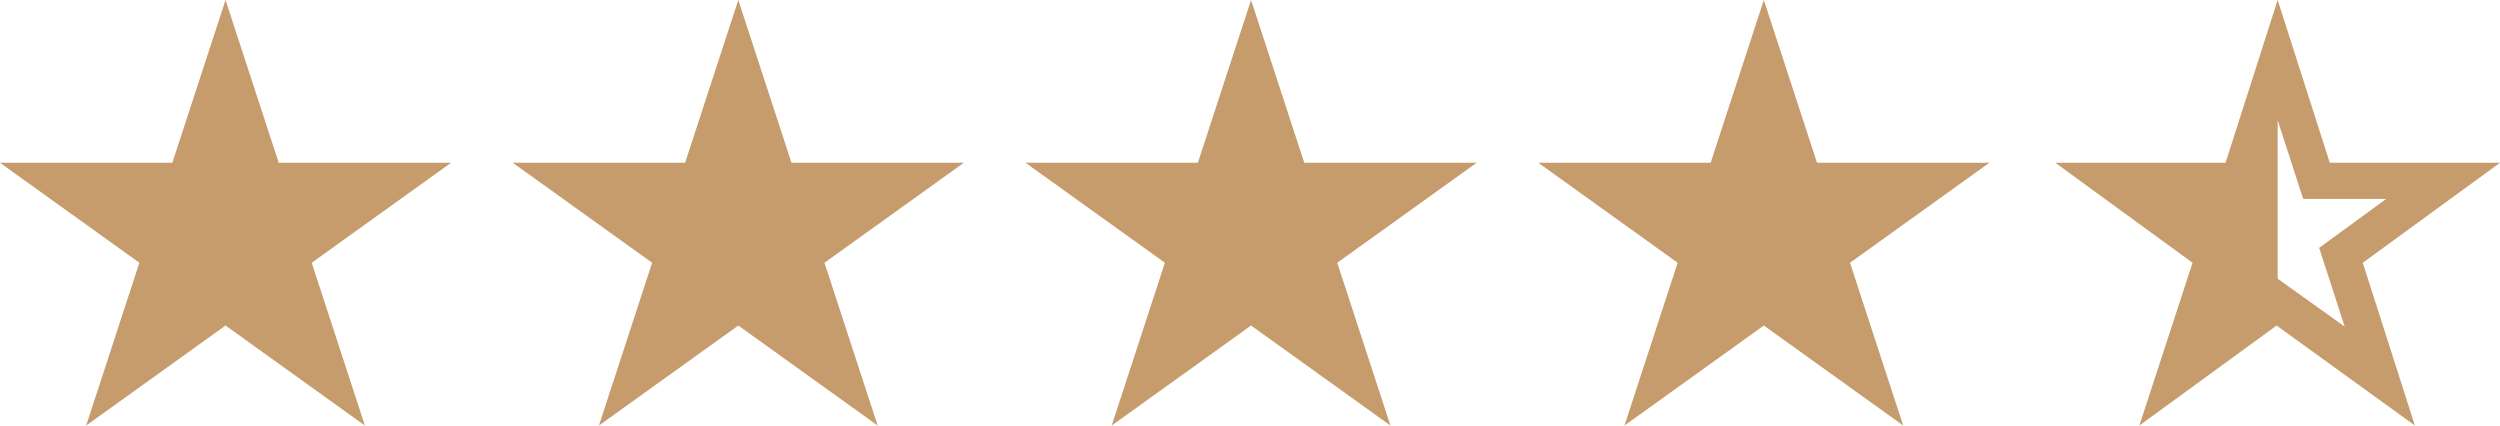 <?xml version="1.0" encoding="utf-8"?>
<!-- Generator: Adobe Illustrator 22.0.1, SVG Export Plug-In . SVG Version: 6.00 Build 0)  -->
<svg version="1.1" id="Ebene_1" xmlns="http://www.w3.org/2000/svg"  height="40" viewBox="0 0 235 40" xmlns:xlink="http://www.w3.org/1999/xlink" x="0px" y="0px"
	 style="enable-background:new 0 0 235 40;" xml:space="preserve">
<style type="text/css">
	.st0{fill:#C69C6D;}
</style>
<g>
	<g>
		<path class="st0" d="M235,15.3h-16L214.1,0l-4.9,15.3h-16l12.9,9.4L201.1,40l12.9-9.4L227,40l-4.9-15.3L235,15.3z M214.1,26.2
			V11.3l2.4,7.4h7.8l-6.3,4.6l2.4,7.4L214.1,26.2z M170.8,15.3l-5-15.3l-5,15.3h-16.2l13.1,9.4l-5,15.3l13.1-9.4l13.1,9.4l-5-15.3
			l13.1-9.4H170.8z M122.6,15.3l-5-15.3l-5,15.3H96.4l13.1,9.4l-5,15.3l13.1-9.4l13.1,9.4l-5-15.3l13.1-9.4H122.6z M74.4,15.3
			L69.4,0l-5,15.3H48.2l13.1,9.4l-5,15.3l13.1-9.4L82.5,40l-5-15.3l13.1-9.4H74.4z M26.2,15.3L21.2,0l-5,15.3H0l13.1,9.4L8.1,40
			l13.1-9.4L34.3,40l-5-15.3l13.1-9.4H26.2z"/>
	</g>
</g>
</svg>
